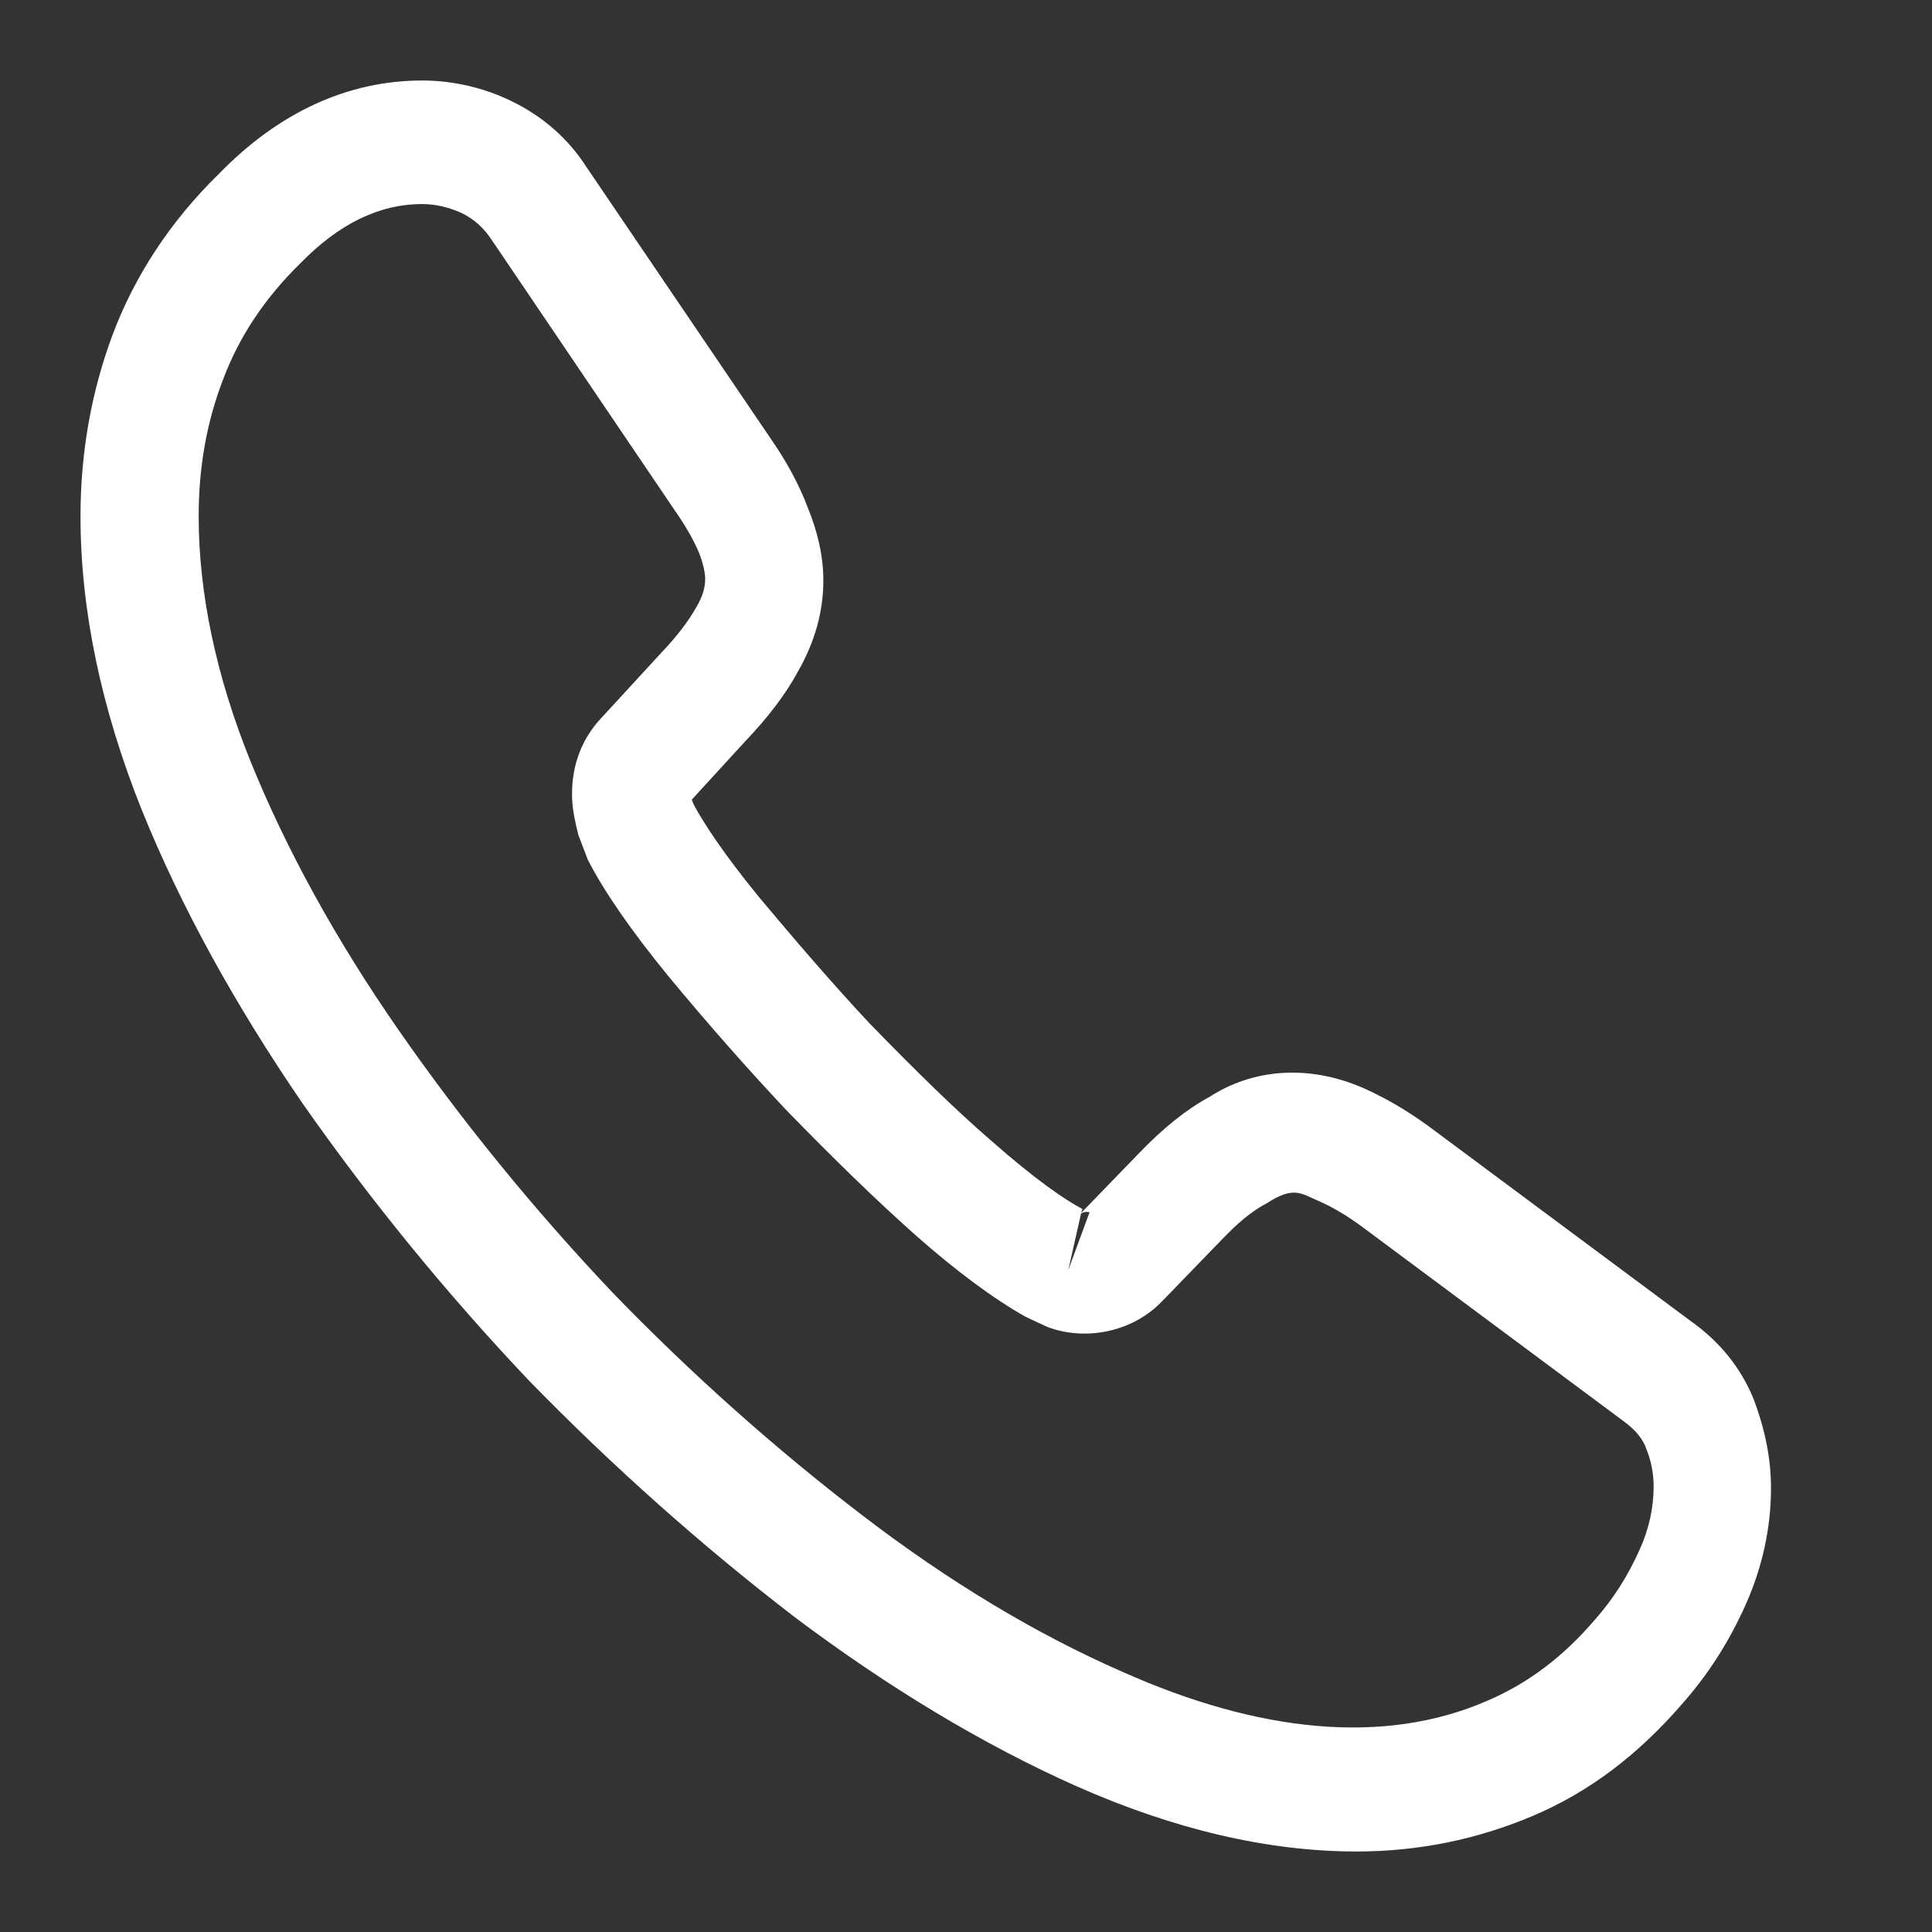 <svg width="24" height="24" viewBox="0 0 24 24" fill="none" xmlns="http://www.w3.org/2000/svg">
<rect x="0" y="0" width="24" height="24" fill="#333333" stroke="none"/>
<path d="M16.853 23C15.747 23 14.582 22.724 13.379 22.192C12.205 21.67 11.021 20.953 9.866 20.084C8.721 19.204 7.615 18.221 6.568 17.147C5.531 16.052 4.591 14.896 3.76 13.709C2.918 12.481 2.243 11.253 1.763 10.066C1.254 8.797 1 7.569 1 6.413C1 5.615 1.137 4.858 1.401 4.152C1.675 3.425 2.116 2.75 2.712 2.167C3.466 1.389 4.327 1 5.247 1C5.629 1 6.02 1.092 6.353 1.256C6.734 1.44 7.057 1.716 7.292 2.085L9.562 5.431C9.768 5.727 9.925 6.014 10.032 6.3C10.159 6.607 10.228 6.914 10.228 7.211C10.228 7.6 10.12 7.979 9.915 8.337C9.768 8.613 9.543 8.91 9.259 9.207L8.594 9.933C8.603 9.964 8.613 9.984 8.623 10.005C8.74 10.22 8.975 10.588 9.425 11.14C9.905 11.713 10.355 12.235 10.805 12.716C11.383 13.31 11.862 13.78 12.312 14.169C12.87 14.661 13.232 14.906 13.447 15.019L13.428 15.07L14.142 14.333C14.445 14.016 14.739 13.78 15.023 13.627C15.561 13.279 16.246 13.218 16.931 13.514C17.186 13.627 17.459 13.78 17.753 13.995L21.002 16.41C21.364 16.666 21.628 16.994 21.785 17.382C21.931 17.771 22 18.129 22 18.487C22 18.979 21.892 19.47 21.687 19.93C21.481 20.391 21.227 20.79 20.904 21.158C20.346 21.803 19.739 22.263 19.035 22.56C18.36 22.846 17.626 23 16.853 23ZM5.247 2.535C4.709 2.535 4.21 2.78 3.73 3.272C3.28 3.712 2.967 4.193 2.771 4.714C2.566 5.247 2.468 5.809 2.468 6.413C2.468 7.365 2.683 8.398 3.114 9.462C3.554 10.547 4.171 11.673 4.953 12.798C5.736 13.924 6.627 15.019 7.605 16.052C8.584 17.065 9.641 18.006 10.727 18.835C11.784 19.644 12.87 20.299 13.946 20.769C15.62 21.516 17.186 21.69 18.477 21.127C18.976 20.913 19.417 20.585 19.818 20.114C20.043 19.859 20.219 19.582 20.366 19.255C20.483 18.999 20.542 18.733 20.542 18.467C20.542 18.303 20.513 18.14 20.434 17.955C20.405 17.894 20.346 17.781 20.16 17.648L16.912 15.233C16.716 15.09 16.54 14.988 16.373 14.916C16.158 14.824 16.07 14.732 15.737 14.947C15.541 15.049 15.365 15.203 15.17 15.407L14.426 16.175C14.044 16.564 13.457 16.656 13.007 16.482L12.743 16.359C12.342 16.134 11.872 15.786 11.353 15.326C10.883 14.906 10.375 14.415 9.758 13.78C9.279 13.269 8.799 12.726 8.3 12.123C7.84 11.56 7.507 11.079 7.302 10.68L7.185 10.373C7.126 10.138 7.106 10.005 7.106 9.861C7.106 9.493 7.233 9.166 7.478 8.91L8.212 8.112C8.408 7.907 8.555 7.713 8.652 7.539C8.731 7.406 8.76 7.293 8.76 7.191C8.76 7.109 8.731 6.986 8.682 6.863C8.613 6.7 8.506 6.515 8.369 6.321L6.098 2.965C6 2.821 5.883 2.719 5.736 2.647C5.58 2.576 5.413 2.535 5.247 2.535ZM13.428 15.08L13.271 15.776L13.535 15.059C13.486 15.049 13.447 15.059 13.428 15.08Z" fill="white"/>
</svg>
